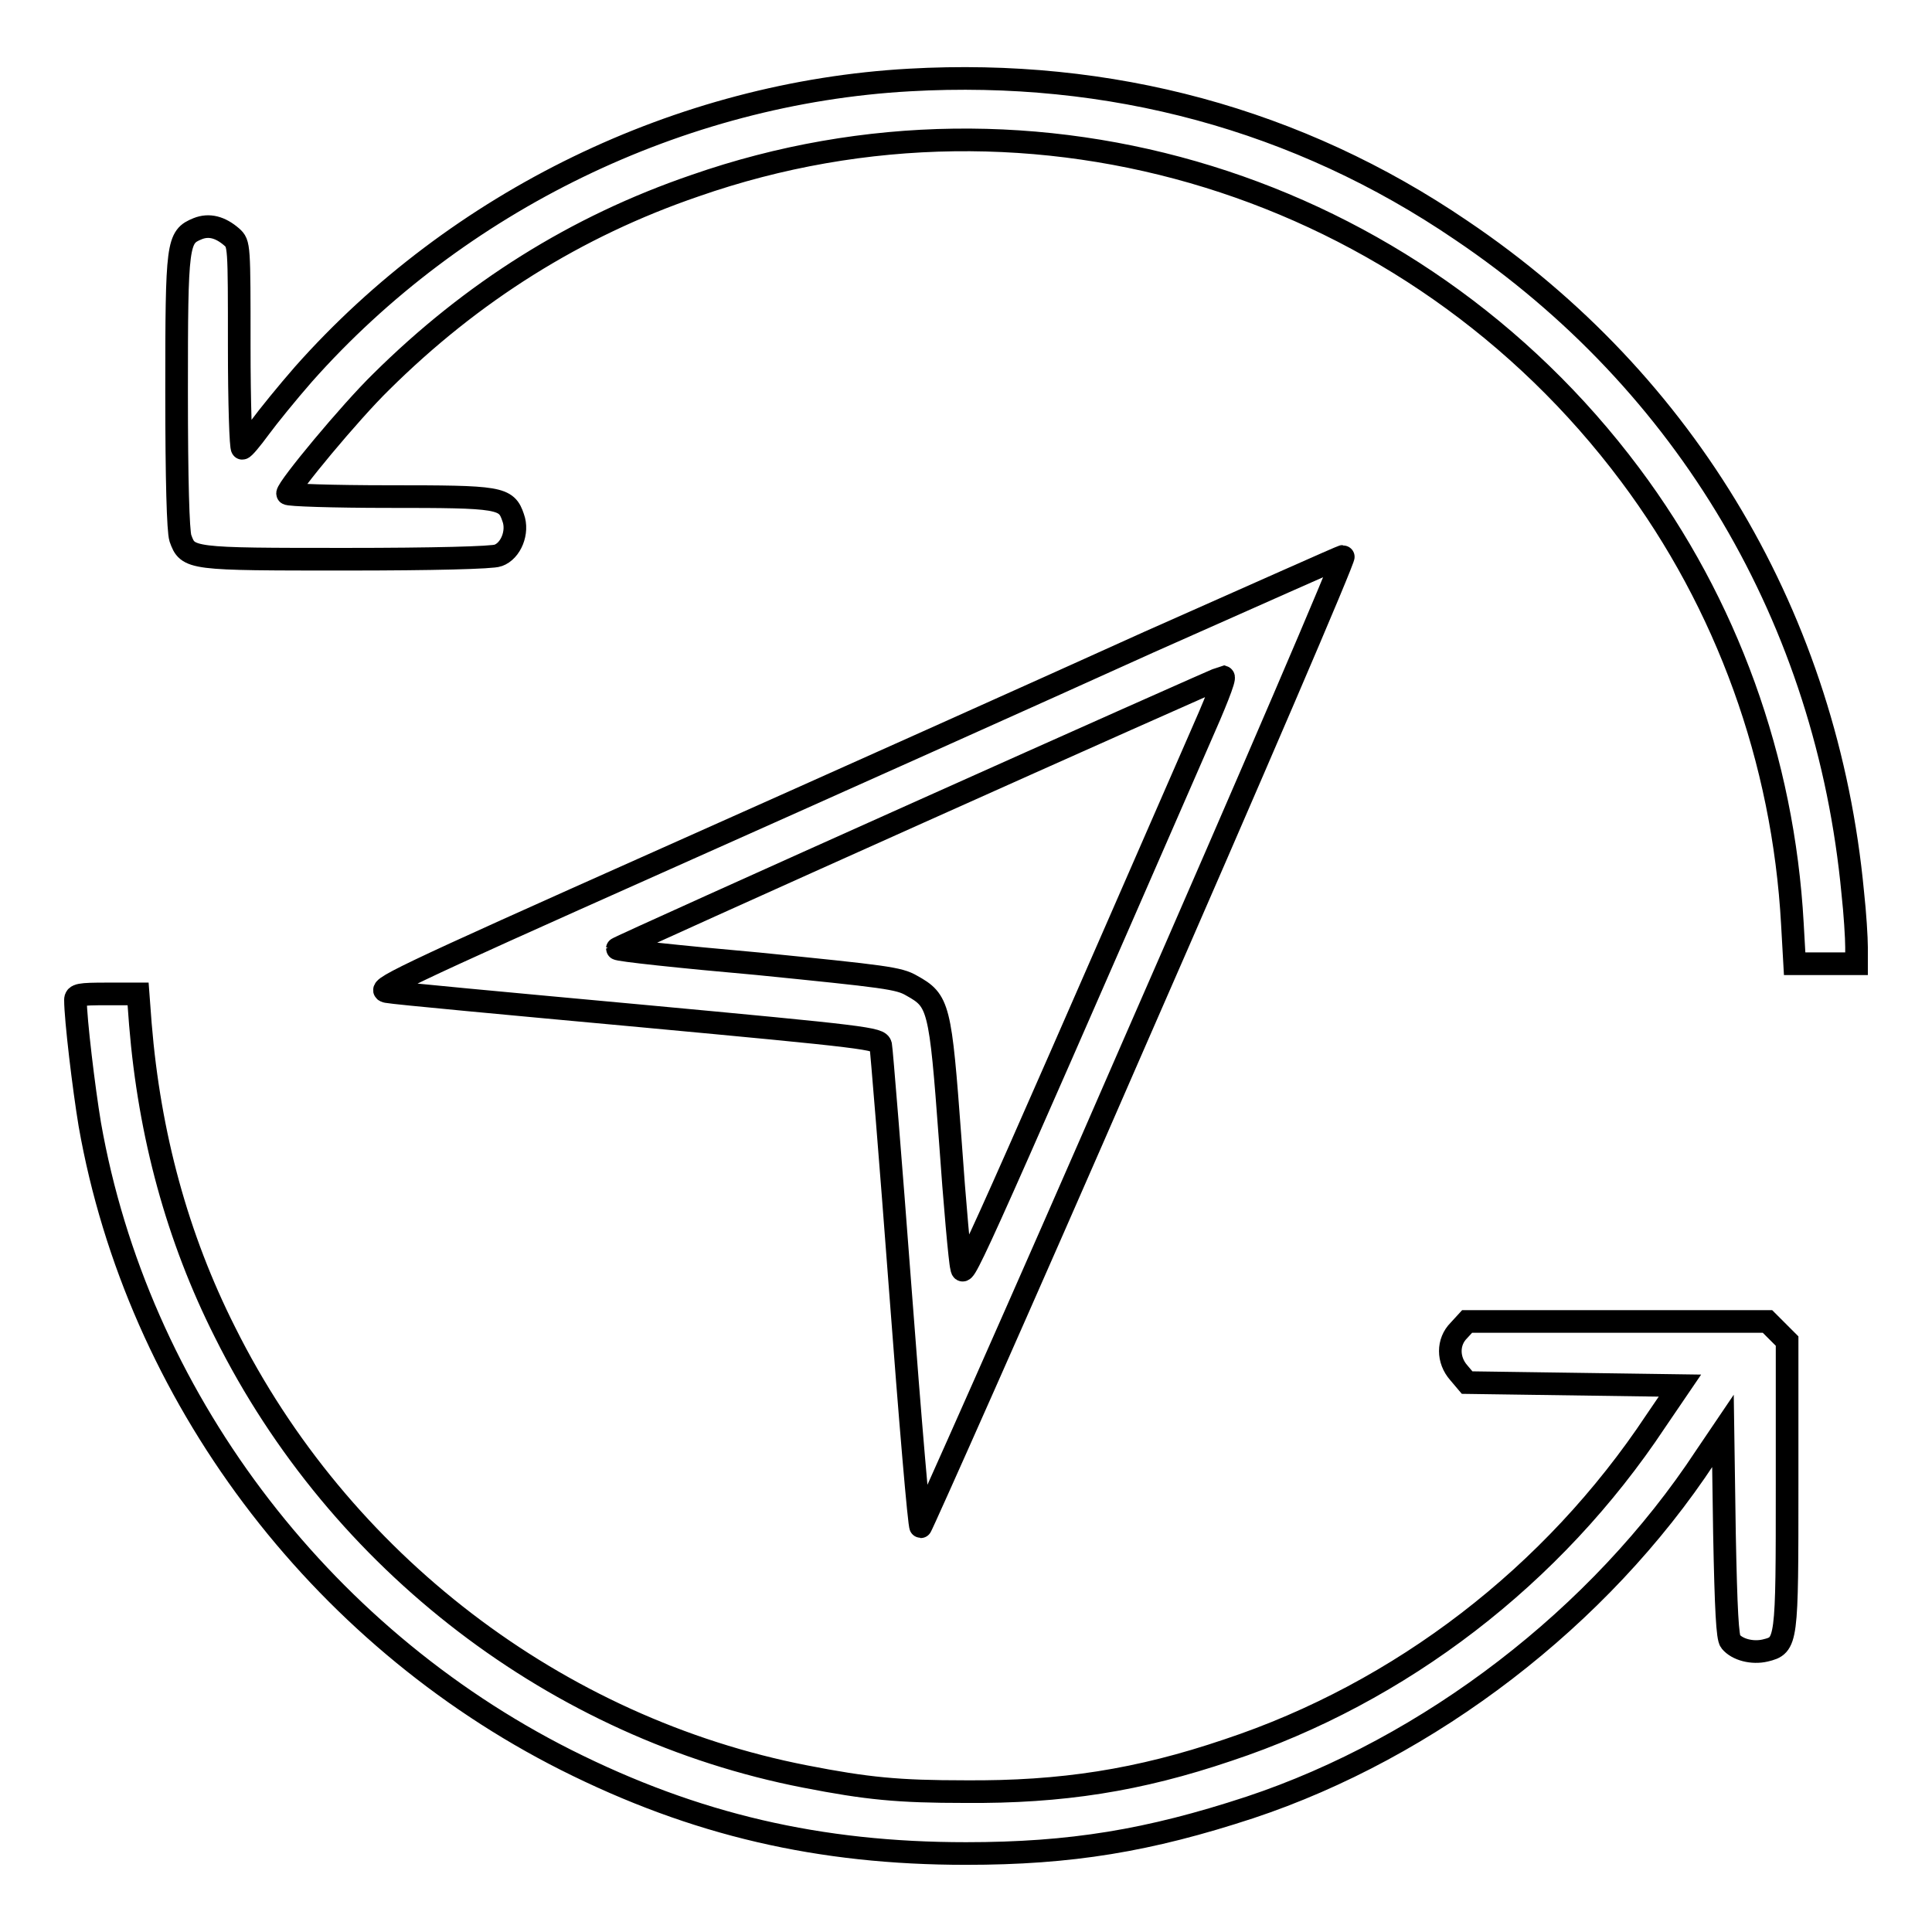 <?xml version="1.0" encoding="utf-8"?>
<!-- Svg Vector Icons : http://www.onlinewebfonts.com/icon -->
<!DOCTYPE svg PUBLIC "-//W3C//DTD SVG 1.1//EN" "http://www.w3.org/Graphics/SVG/1.1/DTD/svg11.dtd">
<svg version="1.1" xmlns="http://www.w3.org/2000/svg" xmlns:xlink="http://www.w3.org/1999/xlink" x="0px" y="0px" viewBox="0 0 256 256" enable-background="new 0 0 256 256" xml:space="preserve">
<g><g><g><path stroke-width="3" fill-opacity="0" stroke="#000000"  d="M120.5,10.6c-30.4,1.7-59.9,16-80.3,39c-2.1,2.4-4.7,5.6-5.8,7.1c-1.1,1.5-2.1,2.7-2.3,2.7c-0.2,0-0.4-6-0.4-13.5c0-13.5,0-13.6-1-14.5c-1.5-1.3-3-1.7-4.5-1.1c-2.7,1.1-2.8,1.8-2.8,21.6c0,11.9,0.2,18.4,0.5,19.4c1,2.8,1.2,2.8,22,2.8c11.4,0,19.4-0.2,20.1-0.5c1.7-0.6,2.7-3.1,2-5c-0.9-2.7-1.7-2.8-16.5-2.8c-7.3,0-13.4-0.2-13.4-0.4c0-0.8,8.3-10.8,12.4-14.8c12-11.9,25.8-20.6,41.6-26c45-15.7,95.1-0.2,123.9,38.3c12.8,17.1,20.3,37.8,21.5,59.5l0.3,5.3h4.1h4.1v-2.2c0-1.2-0.2-4.5-0.5-7.2c-3.4-36.1-21.9-67.6-51.9-87.8C172,15.8,147.1,9.1,120.5,10.6z"/><path stroke-width="3" fill-opacity="0" stroke="#000000"  d="M152.2,85.1c-13.9,6.3-42.7,19.2-64,28.7c-36.1,16.1-38.5,17.3-36.9,17.6c1,0.2,16.1,1.6,33.5,3.2c30.1,2.8,31.7,3,31.9,3.9c0.1,0.5,1.3,15.1,2.6,32.4c1.3,17.3,2.5,31.4,2.7,31.4c0.1,0,13-28.9,28.4-64.3c15.5-35.4,27.9-64.3,27.6-64.3C177.8,73.7,166.2,78.9,152.2,85.1z M158.9,98c-31.9,73.1-31.2,71.3-31.5,69.9c-0.2-0.7-0.9-8.4-1.5-17c-1.3-17.6-1.5-18.3-5.1-20.3c-1.7-1-3.5-1.2-20.4-2.9c-10.2-0.9-18.6-1.8-18.6-2c0-0.2,79.7-35.9,80.3-36C162.4,89.8,160.9,93.5,158.9,98z"/><path stroke-width="3" fill-opacity="0" stroke="#000000"  d="M10,132.5c0,2.5,1.1,11.7,1.9,16.5c6.3,35.8,30.2,67.6,63.1,84.2c17.1,8.6,33.6,12.4,53,12.4c13.9,0,24.2-1.7,37.6-6.1c23.8-7.9,46.4-25.2,60.4-46.5l2.3-3.4l0.2,13.6c0.2,10.2,0.4,13.8,0.8,14.3c0.9,1.1,2.9,1.6,4.6,1.2c2.9-0.7,2.9-1,2.9-22v-19l-1.3-1.3l-1.3-1.3h-19.9h-19.9l-1.1,1.2c-1.5,1.5-1.5,3.9,0,5.6l1.1,1.3l14.1,0.2l14.1,0.2l-3.2,4.7c-13.6,20.5-33.8,36-56.7,43.6c-11.8,4-22,5.6-34.8,5.5c-8.9,0-13-0.4-21.2-2c-32.9-6.4-61.7-28.4-76.9-58.9c-6.3-12.5-10-26.1-11.2-40.8l-0.3-4h-4.1C10.5,131.7,10,131.8,10,132.5z"/></g></g></g>
</svg>